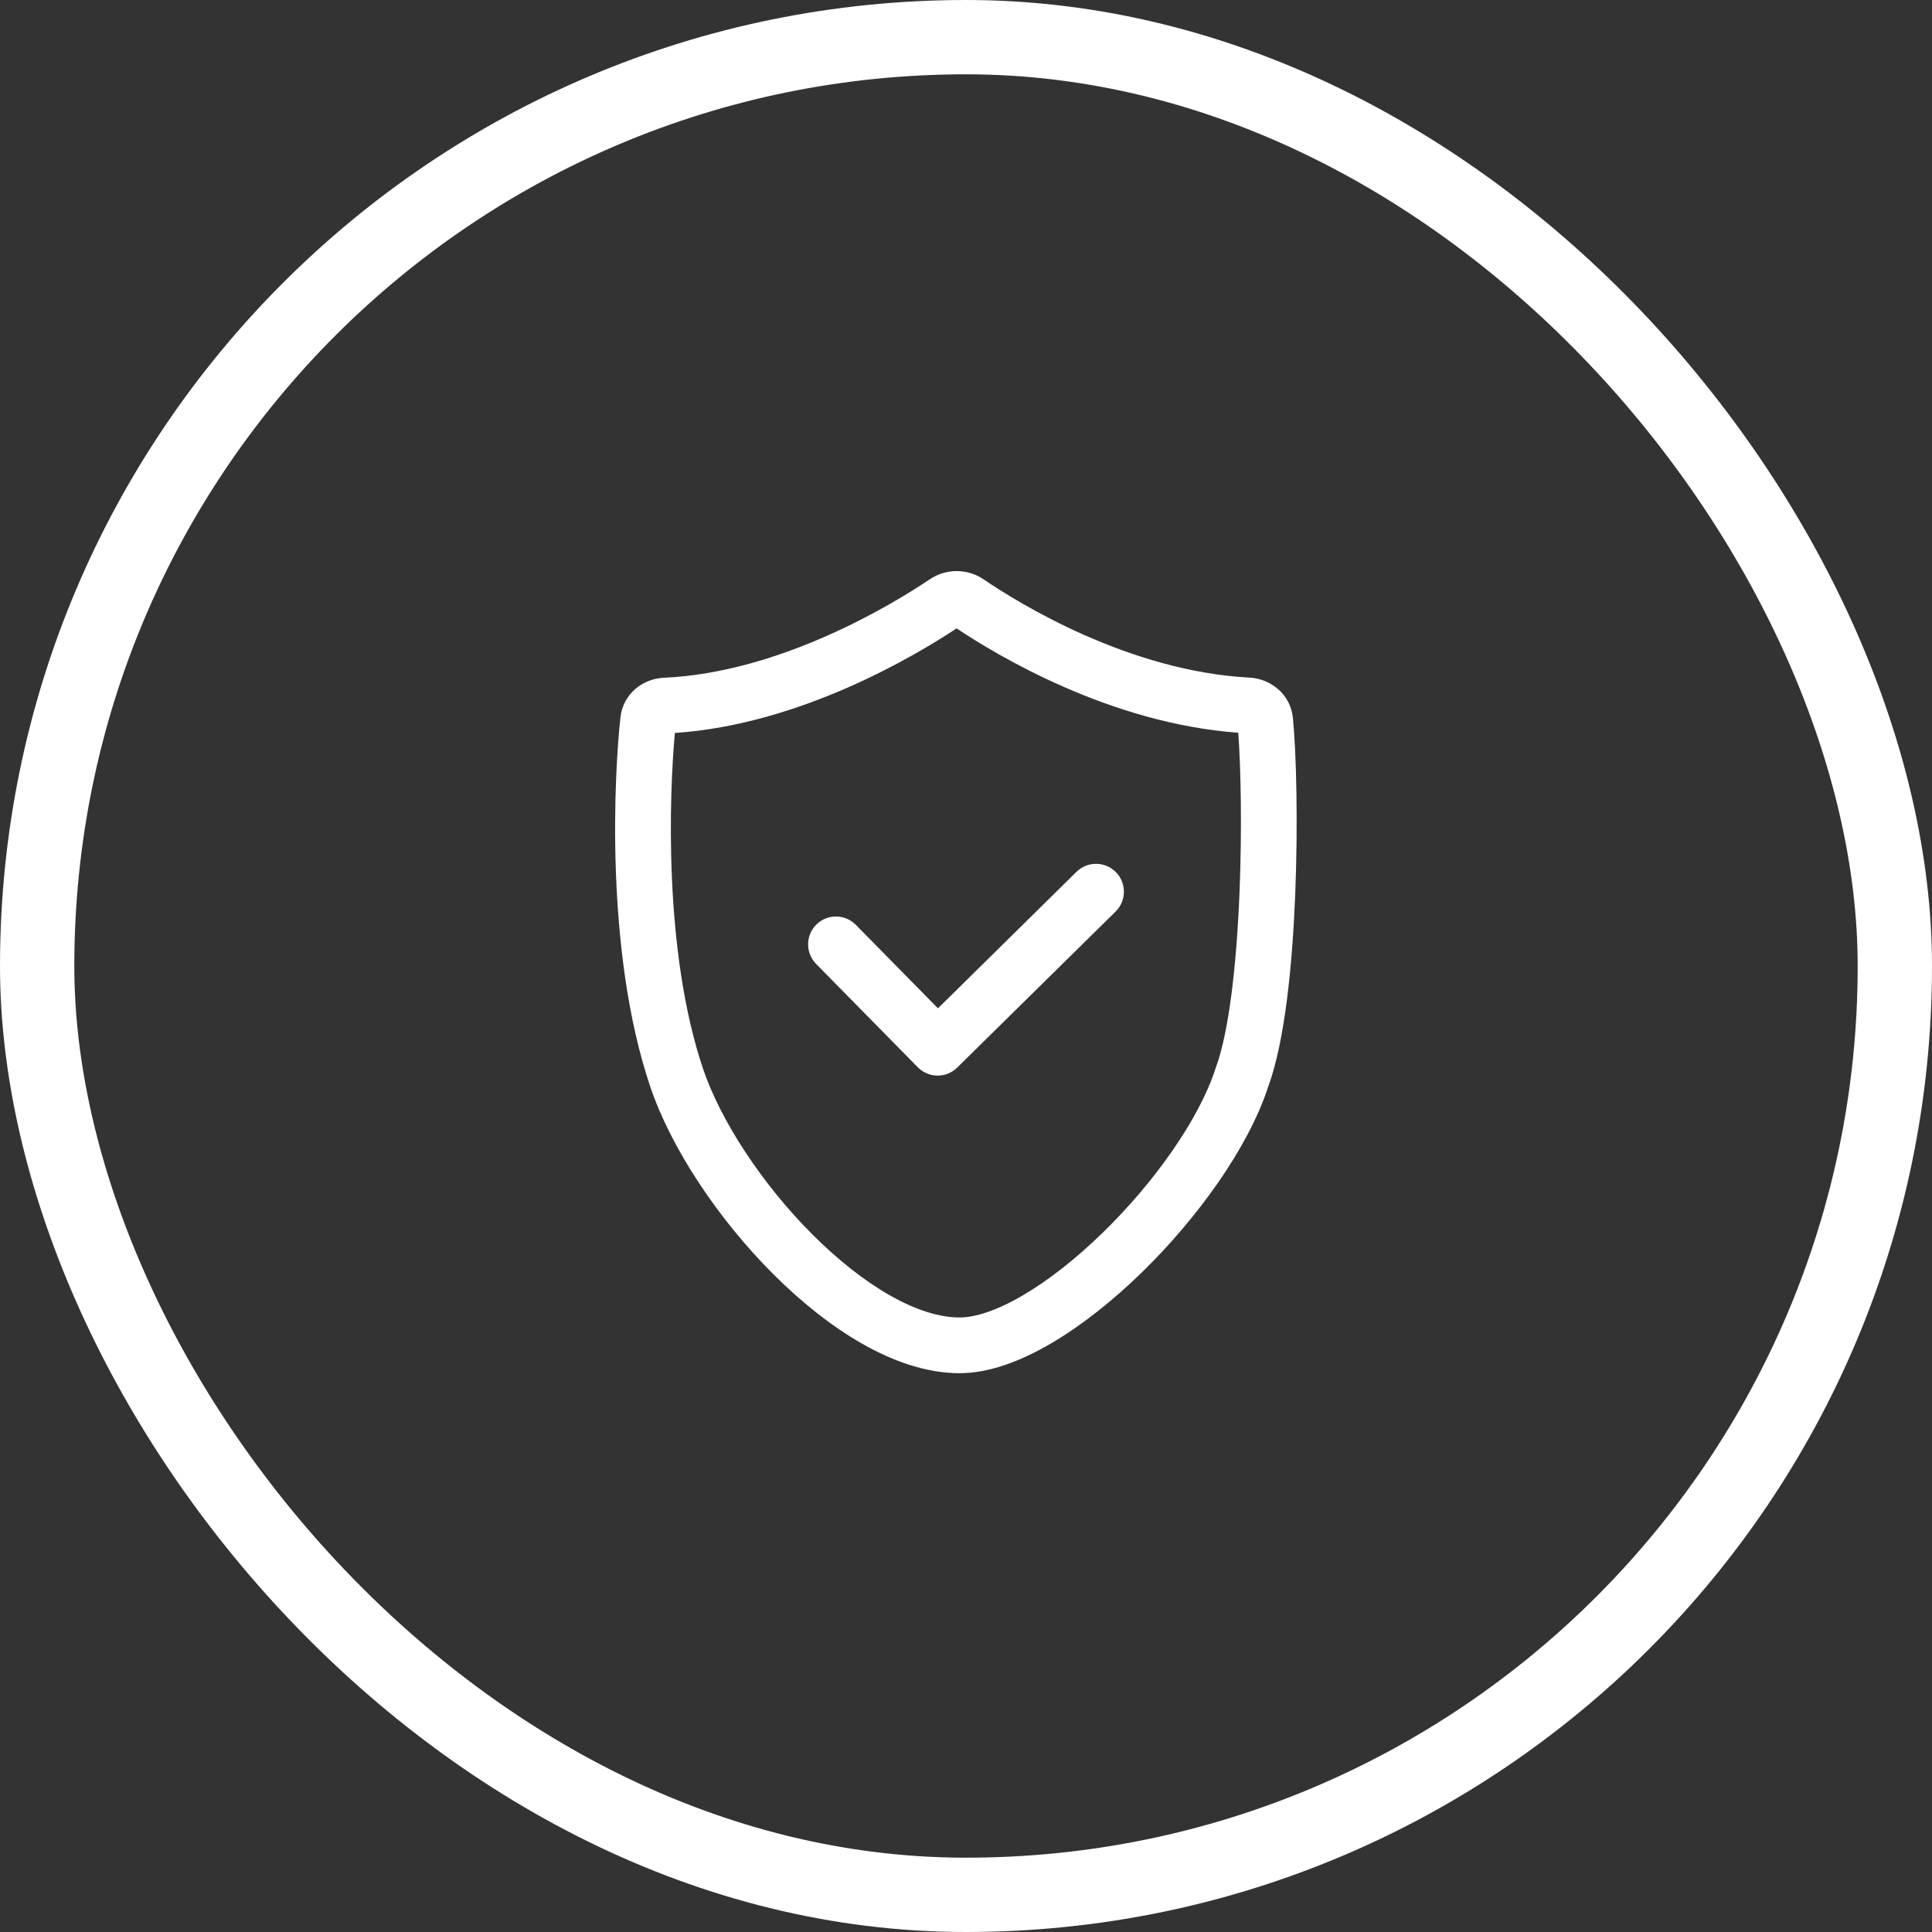 <svg width="104" height="104" viewBox="0 0 104 104" fill="none" xmlns="http://www.w3.org/2000/svg">
<rect x="0" y="0" width="104" height="104" fill="#333333" stroke="none"/>
<rect x="2" y="2" width="100" height="100" rx="50" stroke="white" stroke-width="4"/>
<path fill-rule="evenodd" clip-rule="evenodd" d="M36.329 39.455C43.091 39.004 49.308 35.271 51.495 33.826C53.657 35.27 59.745 38.941 66.655 39.444C66.795 41.307 66.862 44.627 66.723 48.052C66.568 51.863 66.167 55.531 65.445 57.479L65.434 57.509L65.424 57.539C64.562 60.207 62.184 63.611 59.341 66.375C57.934 67.743 56.465 68.904 55.086 69.714C53.679 70.541 52.504 70.92 51.651 70.92C50.574 70.92 49.297 70.523 47.895 69.725C46.505 68.934 45.078 67.798 43.73 66.449C41.015 63.732 38.783 60.318 37.841 57.521C35.71 51.192 36.028 42.717 36.329 39.455ZM52.953 31.19C52.079 30.595 50.929 30.591 50.051 31.183C48.125 32.48 42.042 36.208 35.729 36.484C34.628 36.532 33.541 37.325 33.398 38.621C33.08 41.507 32.527 51.141 34.998 58.479C36.121 61.813 38.65 65.609 41.608 68.569C43.096 70.059 44.733 71.378 46.411 72.333C48.078 73.281 49.874 73.92 51.651 73.92C53.277 73.92 55 73.244 56.606 72.3C58.24 71.34 59.899 70.017 61.432 68.526C64.458 65.584 67.194 61.791 68.27 58.491C69.169 56.038 69.568 51.94 69.721 48.174C69.876 44.336 69.784 40.563 69.599 38.66C69.471 37.339 68.364 36.533 67.262 36.476C60.764 36.136 54.828 32.468 52.953 31.19ZM60.053 49.069C60.643 48.487 60.65 47.537 60.069 46.947C59.487 46.357 58.537 46.35 57.947 46.931L50.491 54.278L46.069 49.784C45.488 49.194 44.538 49.186 43.948 49.767C43.358 50.348 43.35 51.298 43.931 51.888L49.405 57.452C49.684 57.736 50.065 57.897 50.463 57.9C50.861 57.903 51.244 57.748 51.527 57.468L60.053 49.069Z" fill="white"/>
</svg>
